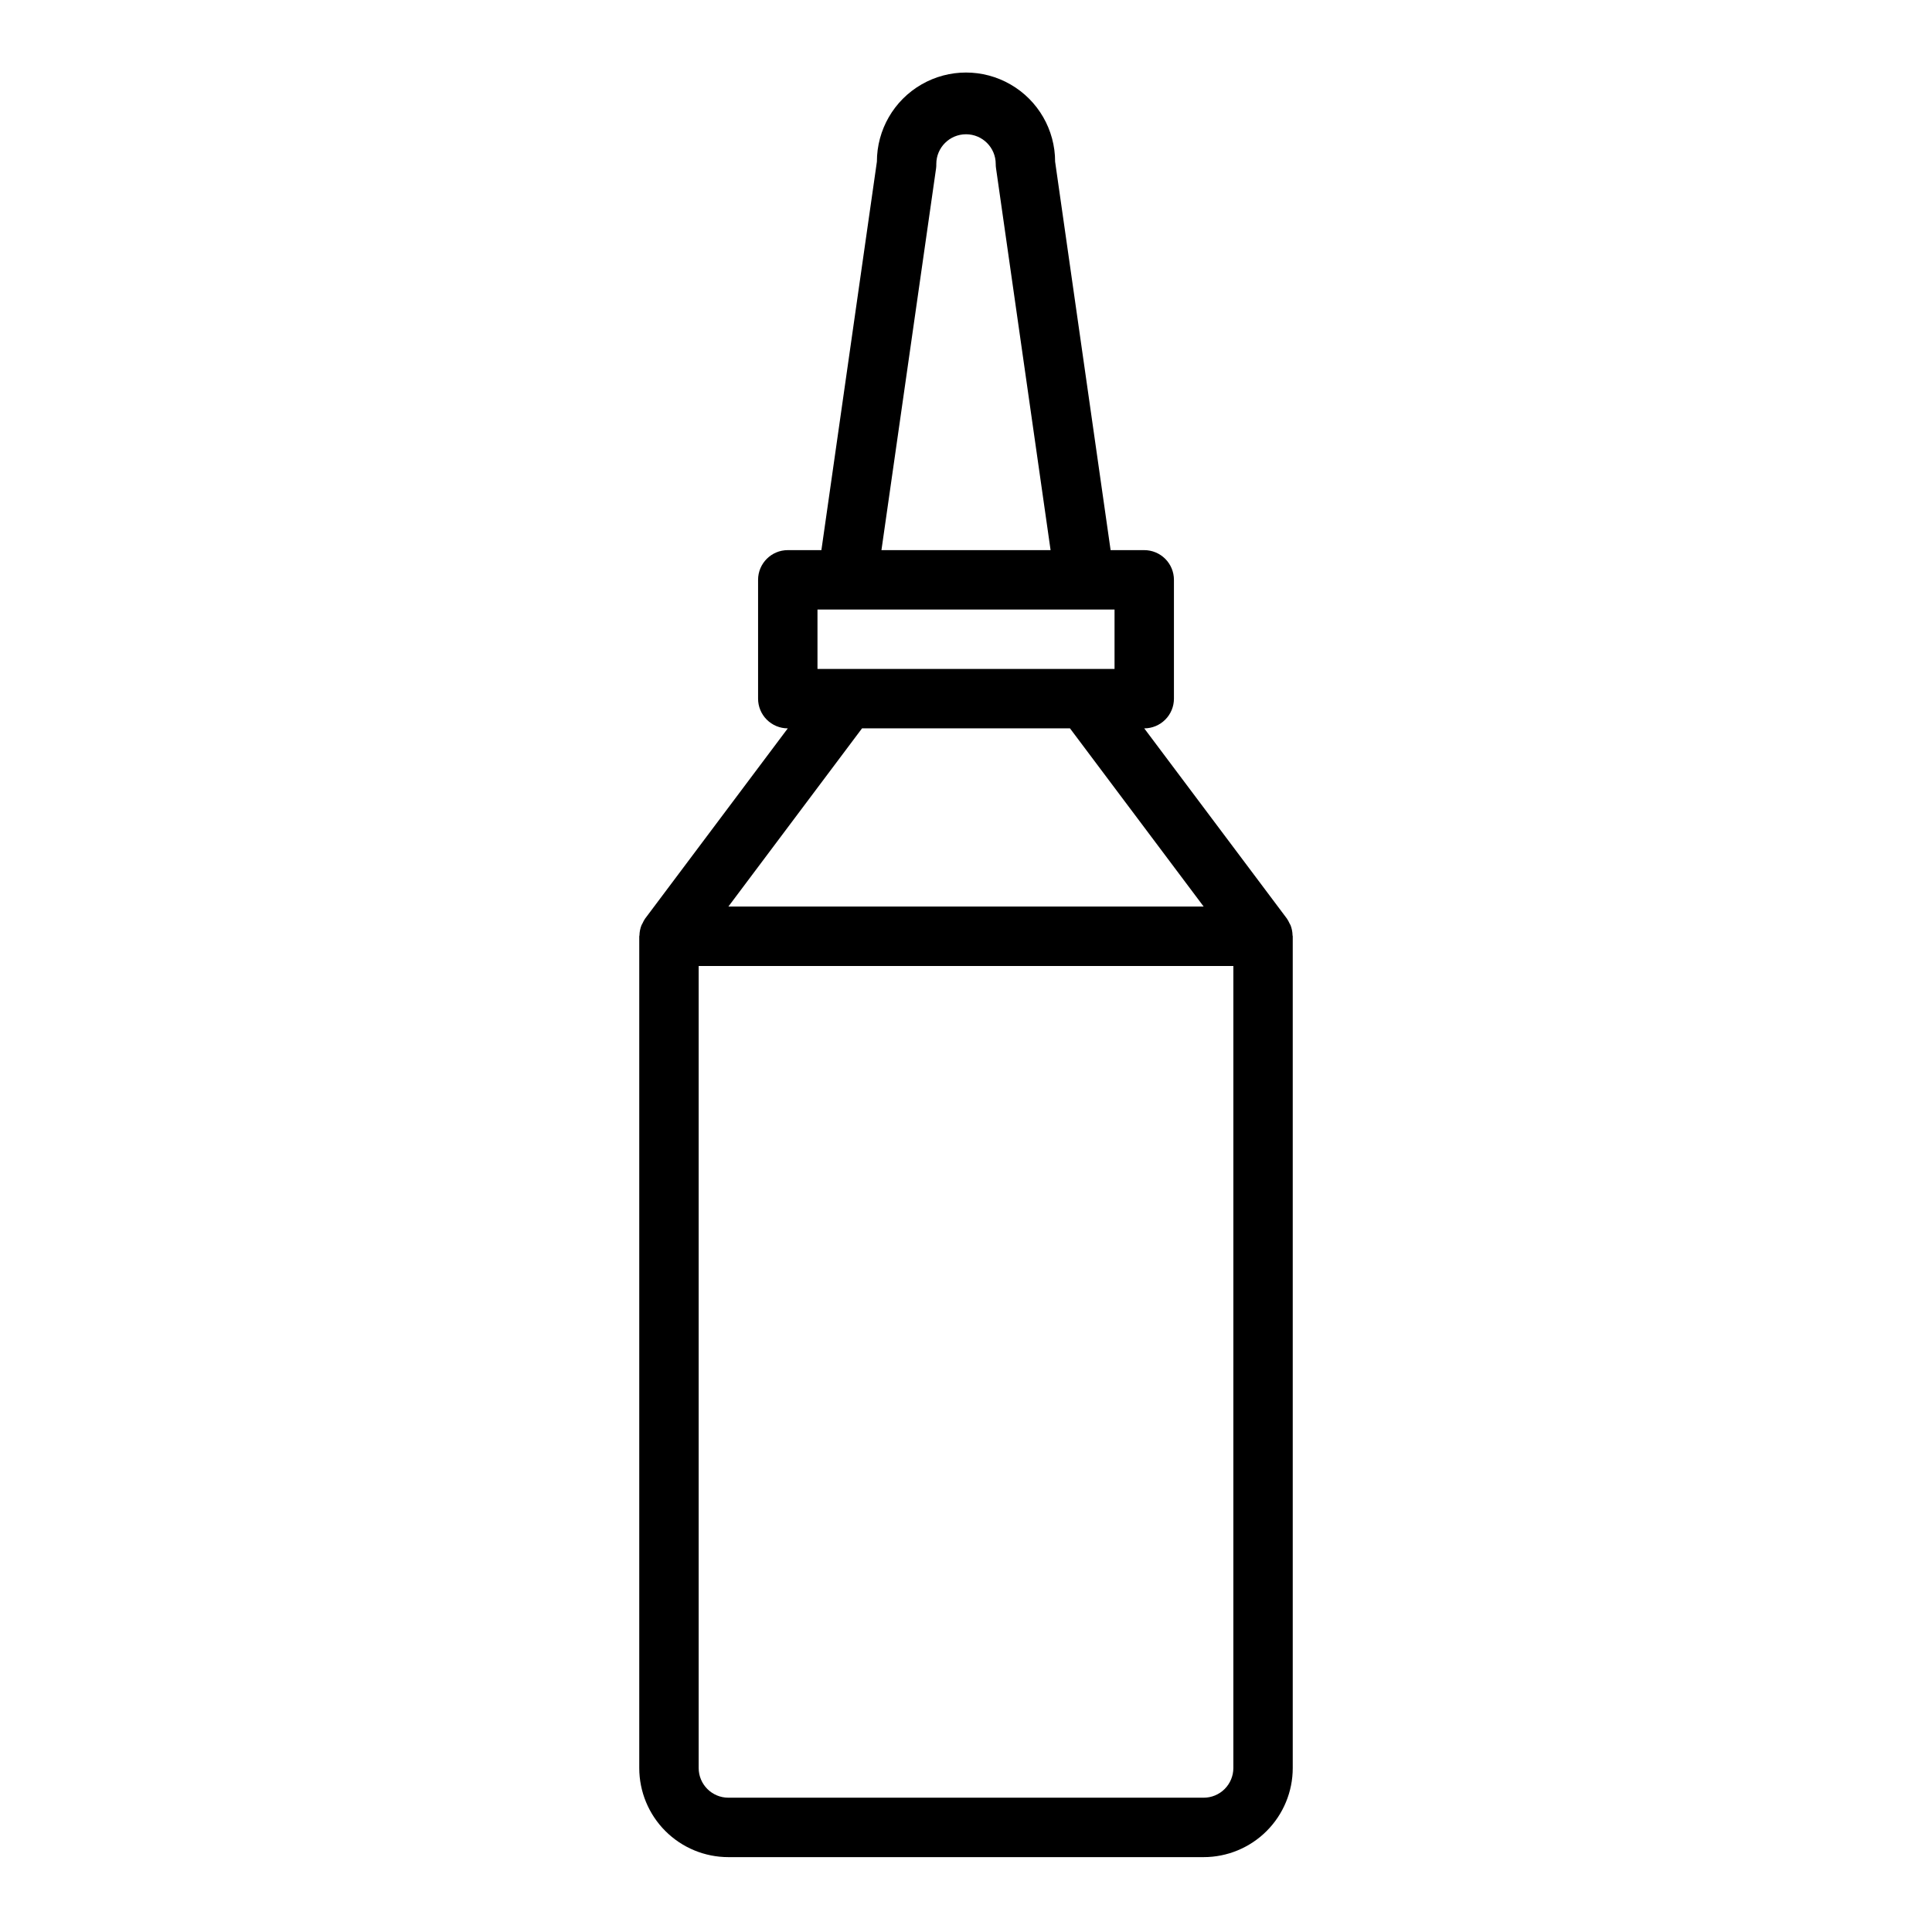 <?xml version="1.0" encoding="UTF-8"?>
<!-- Uploaded to: ICON Repo, www.svgrepo.com, Generator: ICON Repo Mixer Tools -->
<svg fill="#000000" width="800px" height="800px" version="1.1" viewBox="144 144 512 512" xmlns="http://www.w3.org/2000/svg">
 <path d="m486.54 391.86c-0.02-0.918-0.203-1.824-0.535-2.676-0.07-0.164-0.18-0.301-0.262-0.465h0.004c-0.199-0.461-0.445-0.902-0.727-1.316l-37.785-50.379c2.09 0 4.09-0.832 5.566-2.309 1.477-1.473 2.305-3.477 2.305-5.566v-31.484c0-2.09-0.828-4.094-2.305-5.566-1.477-1.477-3.477-2.309-5.566-2.309h-8.91l-14.707-102.95c0-8.438-4.5-16.234-11.809-20.453-7.305-4.219-16.309-4.219-23.613 0-7.309 4.219-11.809 12.016-11.809 20.453l-14.707 102.95h-8.91c-4.348 0-7.871 3.527-7.871 7.875v31.488-0.004c0 2.09 0.828 4.094 2.305 5.566 1.477 1.477 3.481 2.309 5.566 2.309l-37.785 50.383v-0.004c-0.281 0.414-0.523 0.855-0.723 1.316-0.078 0.164-0.188 0.301-0.25 0.465h-0.004c-0.34 0.852-0.523 1.758-0.543 2.676 0 0.094-0.055 0.172-0.055 0.27v220.41c0 6.262 2.488 12.27 6.918 16.699 4.43 4.43 10.434 6.918 16.699 6.918h125.95c6.262 0 12.27-2.488 16.695-6.918 4.43-4.43 6.918-10.438 6.918-16.699v-220.42c0-0.094-0.047-0.172-0.055-0.266zm-94.465-203.29c0.047-0.371 0.066-0.742 0.055-1.117 0-4.348 3.527-7.871 7.875-7.871s7.871 3.523 7.871 7.871c0 0.375 0.023 0.75 0.078 1.117l14.461 101.22h-44.824zm-31.434 116.96h78.723v15.742h-78.723zm11.809 31.488h55.105l35.426 47.23h-125.95zm98.402 275.52c0 2.09-0.832 4.09-2.305 5.566-1.477 1.477-3.481 2.305-5.566 2.305h-125.95c-4.348 0-7.875-3.523-7.875-7.871v-212.54h141.7z"/>
</svg>